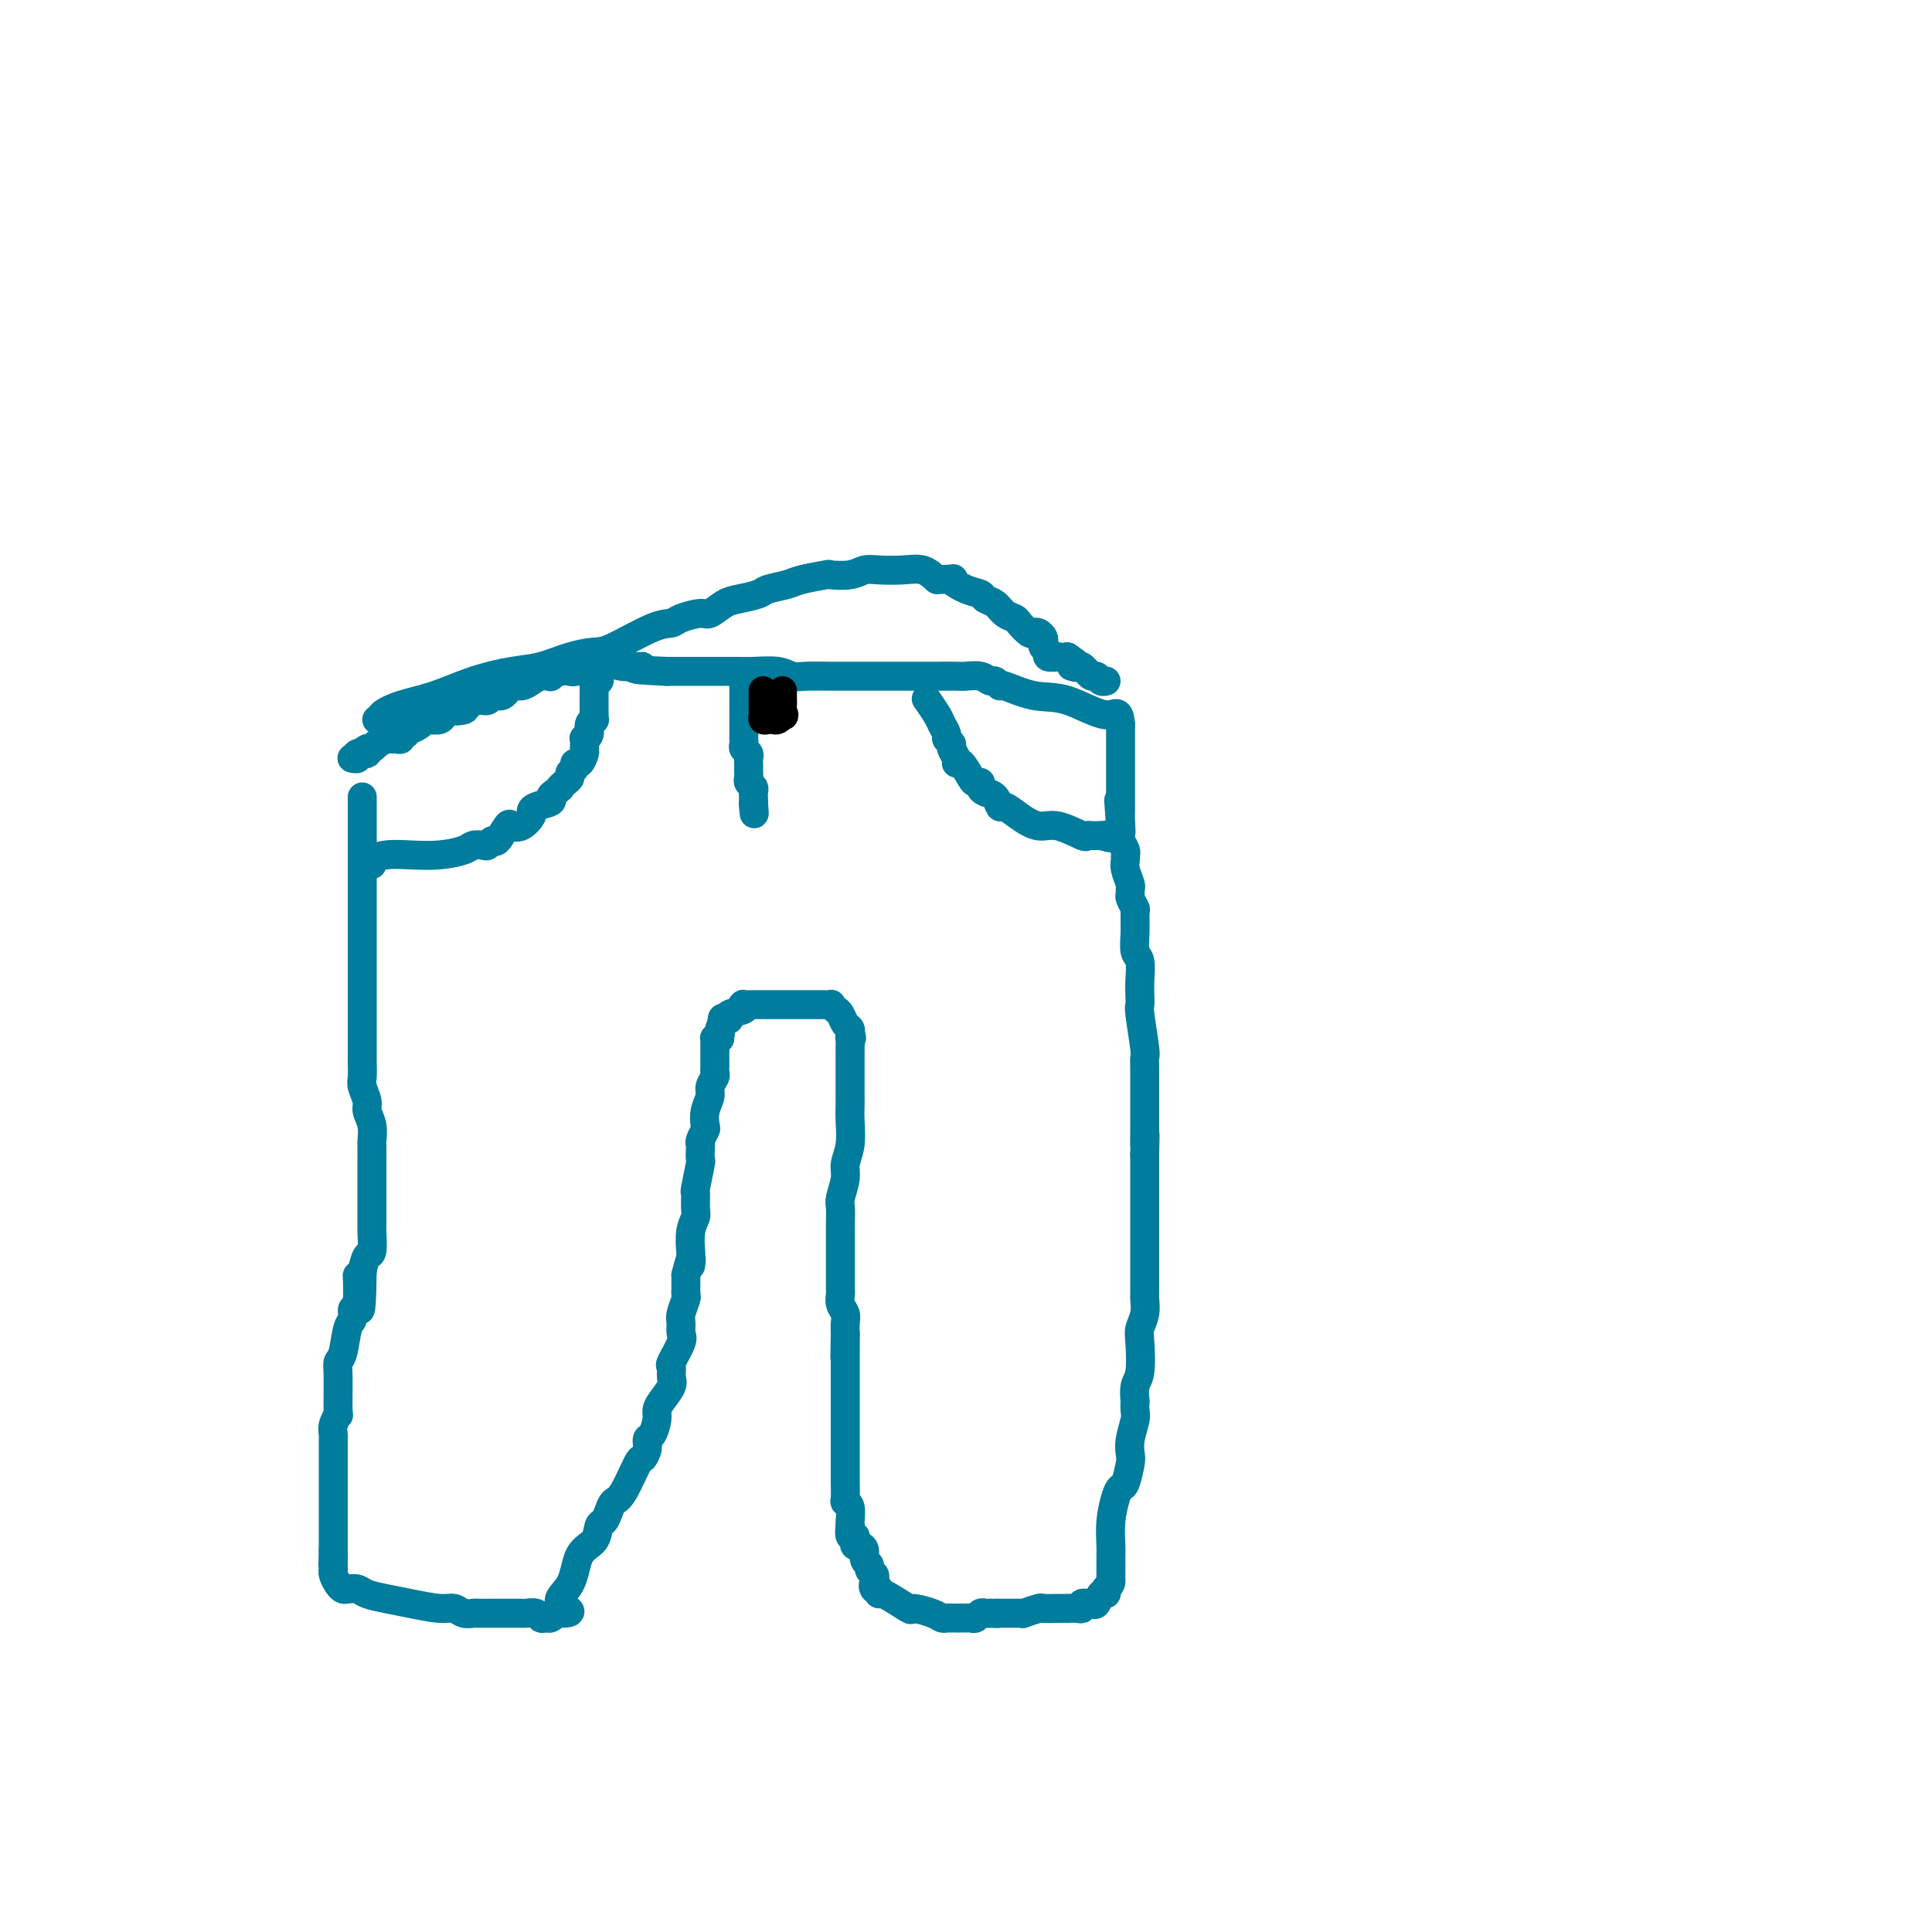 <svg viewBox='0 0 400 400' version='1.1' xmlns='http://www.w3.org/2000/svg' xmlns:xlink='http://www.w3.org/1999/xlink'><g fill='none' stroke='#007C9C' stroke-width='6' stroke-linecap='round' stroke-linejoin='round'><path d='M75,165c0.000,0.516 0.000,1.032 0,2c-0.000,0.968 -0.000,2.387 0,4c0.000,1.613 0.000,3.421 0,5c-0.000,1.579 -0.000,2.930 0,5c0.000,2.070 0.000,4.858 0,7c-0.000,2.142 -0.000,3.639 0,5c0.000,1.361 0.000,2.587 0,3c-0.000,0.413 -0.000,0.013 0,1c0.000,0.987 0.000,3.360 0,5c-0.000,1.640 -0.000,2.546 0,3c0.000,0.454 0.000,0.457 0,1c-0.000,0.543 -0.000,1.625 0,3c0.000,1.375 0.000,3.044 0,4c-0.000,0.956 -0.001,1.200 0,2c0.001,0.800 0.004,2.158 0,3c-0.004,0.842 -0.016,1.170 0,2c0.016,0.830 0.061,2.164 0,3c-0.061,0.836 -0.226,1.174 0,2c0.226,0.826 0.845,2.141 1,3c0.155,0.859 -0.155,1.261 0,2c0.155,0.739 0.774,1.813 1,3c0.226,1.187 0.061,2.487 0,3c-0.061,0.513 -0.016,0.240 0,1c0.016,0.760 0.004,2.554 0,4c-0.004,1.446 -0.000,2.546 0,4c0.000,1.454 -0.003,3.263 0,5c0.003,1.737 0.012,3.402 0,4c-0.012,0.598 -0.044,0.129 0,1c0.044,0.871 0.166,3.081 0,4c-0.166,0.919 -0.619,0.548 -1,1c-0.381,0.452 -0.691,1.726 -1,3'/><path d='M75,263c-0.244,15.396 -0.853,4.885 -1,2c-0.147,-2.885 0.168,1.857 0,4c-0.168,2.143 -0.819,1.687 -1,2c-0.181,0.313 0.109,1.395 0,2c-0.109,0.605 -0.618,0.734 -1,2c-0.382,1.266 -0.637,3.668 -1,5c-0.363,1.332 -0.833,1.592 -1,2c-0.167,0.408 -0.031,0.963 0,3c0.031,2.037 -0.044,5.554 0,7c0.044,1.446 0.208,0.820 0,1c-0.208,0.180 -0.788,1.164 -1,2c-0.212,0.836 -0.057,1.523 0,2c0.057,0.477 0.015,0.744 0,1c-0.015,0.256 -0.004,0.501 0,1c0.004,0.499 0.001,1.251 0,2c-0.001,0.749 -0.000,1.496 0,2c0.000,0.504 0.000,0.765 0,1c-0.000,0.235 -0.000,0.443 0,1c0.000,0.557 0.000,1.464 0,2c-0.000,0.536 -0.000,0.701 0,1c0.000,0.299 0.000,0.732 0,1c-0.000,0.268 -0.000,0.370 0,1c0.000,0.630 0.000,1.786 0,2c-0.000,0.214 -0.000,-0.514 0,0c0.000,0.514 0.000,2.272 0,3c-0.000,0.728 -0.000,0.427 0,1c0.000,0.573 0.000,2.021 0,3c-0.000,0.979 -0.000,1.490 0,2'/><path d='M69,321c-0.155,5.747 -0.041,2.114 0,1c0.041,-1.114 0.010,0.292 0,1c-0.010,0.708 0.000,0.718 0,1c-0.000,0.282 -0.011,0.836 0,1c0.011,0.164 0.043,-0.061 0,0c-0.043,0.061 -0.163,0.408 0,1c0.163,0.592 0.608,1.430 1,2c0.392,0.570 0.729,0.874 1,1c0.271,0.126 0.475,0.075 1,0c0.525,-0.075 1.372,-0.174 2,0c0.628,0.174 1.036,0.620 2,1c0.964,0.380 2.485,0.694 4,1c1.515,0.306 3.026,0.604 5,1c1.974,0.396 4.412,0.891 6,1c1.588,0.109 2.326,-0.167 3,0c0.674,0.167 1.283,0.777 2,1c0.717,0.223 1.542,0.060 2,0c0.458,-0.060 0.550,-0.016 1,0c0.450,0.016 1.257,0.005 2,0c0.743,-0.005 1.421,-0.002 2,0c0.579,0.002 1.058,0.004 2,0c0.942,-0.004 2.346,-0.015 3,0c0.654,0.015 0.556,0.057 1,0c0.444,-0.057 1.428,-0.214 2,0c0.572,0.214 0.731,0.800 1,1c0.269,0.200 0.649,0.015 1,0c0.351,-0.015 0.672,0.138 1,0c0.328,-0.138 0.664,-0.569 1,-1'/><path d='M115,334c5.540,0.166 1.890,-0.919 1,-2c-0.890,-1.081 0.980,-2.159 2,-4c1.020,-1.841 1.191,-4.446 2,-6c0.809,-1.554 2.258,-2.055 3,-3c0.742,-0.945 0.778,-2.332 1,-3c0.222,-0.668 0.630,-0.618 1,-1c0.370,-0.382 0.701,-1.197 1,-2c0.299,-0.803 0.568,-1.594 1,-2c0.432,-0.406 1.029,-0.428 2,-2c0.971,-1.572 2.315,-4.696 3,-6c0.685,-1.304 0.709,-0.790 1,-1c0.291,-0.210 0.848,-1.145 1,-2c0.152,-0.855 -0.101,-1.632 0,-2c0.101,-0.368 0.556,-0.329 1,-1c0.444,-0.671 0.875,-2.052 1,-3c0.125,-0.948 -0.057,-1.463 0,-2c0.057,-0.537 0.353,-1.097 1,-2c0.647,-0.903 1.645,-2.150 2,-3c0.355,-0.850 0.067,-1.302 0,-2c-0.067,-0.698 0.087,-1.643 0,-2c-0.087,-0.357 -0.417,-0.125 0,-1c0.417,-0.875 1.580,-2.858 2,-4c0.420,-1.142 0.099,-1.444 0,-2c-0.099,-0.556 0.026,-1.368 0,-2c-0.026,-0.632 -0.203,-1.086 0,-2c0.203,-0.914 0.786,-2.289 1,-3c0.214,-0.711 0.057,-0.758 0,-1c-0.057,-0.242 -0.015,-0.681 0,-1c0.015,-0.319 0.004,-0.520 0,-1c-0.004,-0.480 -0.002,-1.240 0,-2'/><path d='M142,264c1.465,-5.903 1.128,-2.660 1,-2c-0.128,0.660 -0.049,-1.264 0,-2c0.049,-0.736 0.066,-0.286 0,-1c-0.066,-0.714 -0.215,-2.593 0,-4c0.215,-1.407 0.793,-2.343 1,-3c0.207,-0.657 0.041,-1.036 0,-2c-0.041,-0.964 0.041,-2.514 0,-3c-0.041,-0.486 -0.207,0.091 0,-1c0.207,-1.091 0.787,-3.849 1,-5c0.213,-1.151 0.061,-0.694 0,-1c-0.061,-0.306 -0.030,-1.376 0,-2c0.030,-0.624 0.060,-0.803 0,-1c-0.060,-0.197 -0.208,-0.413 0,-1c0.208,-0.587 0.773,-1.546 1,-2c0.227,-0.454 0.117,-0.401 0,-1c-0.117,-0.599 -0.242,-1.848 0,-3c0.242,-1.152 0.849,-2.207 1,-3c0.151,-0.793 -0.156,-1.326 0,-2c0.156,-0.674 0.774,-1.491 1,-2c0.226,-0.509 0.061,-0.710 0,-1c-0.061,-0.290 -0.016,-0.669 0,-1c0.016,-0.331 0.004,-0.614 0,-1c-0.004,-0.386 -0.001,-0.877 0,-1c0.001,-0.123 0.001,0.121 0,0c-0.001,-0.121 -0.001,-0.607 0,-1c0.001,-0.393 0.003,-0.694 0,-1c-0.003,-0.306 -0.011,-0.618 0,-1c0.011,-0.382 0.041,-0.834 0,-1c-0.041,-0.166 -0.155,-0.048 0,0c0.155,0.048 0.577,0.024 1,0'/><path d='M149,215c1.101,-7.778 0.352,-2.724 0,-1c-0.352,1.724 -0.308,0.119 0,-1c0.308,-1.119 0.878,-1.753 1,-2c0.122,-0.247 -0.205,-0.109 0,0c0.205,0.109 0.943,0.187 1,0c0.057,-0.187 -0.568,-0.638 0,-1c0.568,-0.362 2.329,-0.633 3,-1c0.671,-0.367 0.252,-0.830 0,-1c-0.252,-0.170 -0.337,-0.045 0,0c0.337,0.045 1.098,0.012 2,0c0.902,-0.012 1.947,-0.003 3,0c1.053,0.003 2.113,0.001 3,0c0.887,-0.001 1.600,-0.000 2,0c0.400,0.000 0.487,-0.000 1,0c0.513,0.000 1.452,0.000 2,0c0.548,-0.000 0.706,-0.001 1,0c0.294,0.001 0.723,0.003 1,0c0.277,-0.003 0.403,-0.013 1,0c0.597,0.013 1.665,0.049 2,0c0.335,-0.049 -0.064,-0.182 0,0c0.064,0.182 0.592,0.679 1,1c0.408,0.321 0.697,0.468 1,1c0.303,0.532 0.620,1.451 1,2c0.380,0.549 0.823,0.728 1,1c0.177,0.272 0.089,0.636 0,1'/><path d='M176,214c0.619,1.198 0.166,1.191 0,1c-0.166,-0.191 -0.044,-0.568 0,0c0.044,0.568 0.012,2.081 0,3c-0.012,0.919 -0.004,1.245 0,2c0.004,0.755 0.002,1.941 0,3c-0.002,1.059 -0.005,1.992 0,3c0.005,1.008 0.016,2.092 0,3c-0.016,0.908 -0.061,1.640 0,3c0.061,1.360 0.227,3.346 0,5c-0.227,1.654 -0.845,2.974 -1,4c-0.155,1.026 0.155,1.758 0,3c-0.155,1.242 -0.774,2.994 -1,4c-0.226,1.006 -0.061,1.266 0,2c0.061,0.734 0.016,1.941 0,3c-0.016,1.059 -0.004,1.972 0,3c0.004,1.028 0.001,2.173 0,3c-0.001,0.827 -0.000,1.335 0,2c0.000,0.665 0.000,1.488 0,2c-0.000,0.512 0.000,0.714 0,1c-0.000,0.286 -0.001,0.657 0,1c0.001,0.343 0.004,0.658 0,1c-0.004,0.342 -0.015,0.710 0,1c0.015,0.290 0.057,0.502 0,1c-0.057,0.498 -0.211,1.283 0,2c0.211,0.717 0.789,1.368 1,2c0.211,0.632 0.057,1.247 0,2c-0.057,0.753 -0.016,1.644 0,2c0.016,0.356 0.008,0.178 0,0'/><path d='M175,276c-0.155,9.676 -0.041,2.866 0,1c0.041,-1.866 0.011,1.210 0,3c-0.011,1.790 -0.003,2.292 0,3c0.003,0.708 0.001,1.620 0,3c-0.001,1.380 -0.000,3.227 0,4c0.000,0.773 0.000,0.473 0,1c-0.000,0.527 -0.000,1.881 0,3c0.000,1.119 -0.000,2.004 0,3c0.000,0.996 0.000,2.103 0,3c-0.000,0.897 -0.000,1.582 0,2c0.000,0.418 0.000,0.567 0,1c-0.000,0.433 -0.001,1.149 0,2c0.001,0.851 0.004,1.837 0,2c-0.004,0.163 -0.015,-0.496 0,0c0.015,0.496 0.057,2.148 0,3c-0.057,0.852 -0.211,0.906 0,1c0.211,0.094 0.788,0.229 1,1c0.212,0.771 0.061,2.178 0,3c-0.061,0.822 -0.030,1.060 0,1c0.030,-0.060 0.060,-0.419 0,0c-0.060,0.419 -0.210,1.614 0,2c0.210,0.386 0.778,-0.038 1,0c0.222,0.038 0.097,0.539 0,1c-0.097,0.461 -0.166,0.883 0,1c0.166,0.117 0.565,-0.071 1,0c0.435,0.071 0.905,0.400 1,1c0.095,0.600 -0.184,1.470 0,2c0.184,0.530 0.833,0.719 1,1c0.167,0.281 -0.147,0.652 0,1c0.147,0.348 0.756,0.671 1,1c0.244,0.329 0.122,0.665 0,1'/><path d='M181,327c0.944,2.790 0.304,1.266 0,1c-0.304,-0.266 -0.273,0.725 0,1c0.273,0.275 0.788,-0.165 1,0c0.212,0.165 0.123,0.937 0,1c-0.123,0.063 -0.279,-0.582 1,0c1.279,0.582 3.992,2.391 5,3c1.008,0.609 0.311,0.020 1,0c0.689,-0.020 2.763,0.531 4,1c1.237,0.469 1.637,0.858 2,1c0.363,0.142 0.689,0.038 1,0c0.311,-0.038 0.608,-0.010 1,0c0.392,0.010 0.878,0.002 1,0c0.122,-0.002 -0.122,0.000 0,0c0.122,-0.000 0.610,-0.004 1,0c0.390,0.004 0.682,0.015 1,0c0.318,-0.015 0.663,-0.057 1,0c0.337,0.057 0.668,0.211 1,0c0.332,-0.211 0.666,-0.788 1,-1c0.334,-0.212 0.667,-0.061 1,0c0.333,0.061 0.667,0.030 1,0'/><path d='M205,334c2.765,0.155 1.176,0.041 1,0c-0.176,-0.041 1.060,-0.010 2,0c0.940,0.010 1.583,-0.001 2,0c0.417,0.001 0.607,0.014 1,0c0.393,-0.014 0.990,-0.056 1,0c0.010,0.056 -0.568,0.211 0,0c0.568,-0.211 2.280,-0.789 3,-1c0.720,-0.211 0.448,-0.057 1,0c0.552,0.057 1.928,0.016 3,0c1.072,-0.016 1.841,-0.008 2,0c0.159,0.008 -0.293,0.016 0,0c0.293,-0.016 1.332,-0.057 2,0c0.668,0.057 0.967,0.211 1,0c0.033,-0.211 -0.198,-0.786 0,-1c0.198,-0.214 0.826,-0.065 1,0c0.174,0.065 -0.107,0.047 0,0c0.107,-0.047 0.603,-0.121 1,0c0.397,0.121 0.695,0.439 1,0c0.305,-0.439 0.618,-1.633 1,-2c0.382,-0.367 0.834,0.094 1,0c0.166,-0.094 0.048,-0.741 0,-1c-0.048,-0.259 -0.024,-0.129 0,0'/><path d='M229,329c1.155,-1.020 1.041,-1.568 1,-2c-0.041,-0.432 -0.011,-0.746 0,-1c0.011,-0.254 0.002,-0.446 0,-1c-0.002,-0.554 0.002,-1.468 0,-2c-0.002,-0.532 -0.012,-0.682 0,-1c0.012,-0.318 0.044,-0.803 0,-2c-0.044,-1.197 -0.166,-3.105 0,-5c0.166,-1.895 0.619,-3.777 1,-5c0.381,-1.223 0.690,-1.785 1,-2c0.310,-0.215 0.623,-0.082 1,-1c0.377,-0.918 0.819,-2.889 1,-4c0.181,-1.111 0.101,-1.364 0,-2c-0.101,-0.636 -0.223,-1.656 0,-3c0.223,-1.344 0.791,-3.011 1,-4c0.209,-0.989 0.060,-1.301 0,-2c-0.060,-0.699 -0.030,-1.787 0,-2c0.030,-0.213 0.060,0.449 0,0c-0.060,-0.449 -0.208,-2.010 0,-3c0.208,-0.990 0.774,-1.411 1,-3c0.226,-1.589 0.113,-4.347 0,-6c-0.113,-1.653 -0.226,-2.202 0,-3c0.226,-0.798 0.793,-1.847 1,-3c0.207,-1.153 0.056,-2.411 0,-3c-0.056,-0.589 -0.015,-0.509 0,-1c0.015,-0.491 0.004,-1.552 0,-3c-0.004,-1.448 -0.001,-3.282 0,-5c0.001,-1.718 0.000,-3.319 0,-5c-0.000,-1.681 -0.000,-3.440 0,-5c0.000,-1.560 0.000,-2.920 0,-4c-0.000,-1.080 -0.000,-1.880 0,-3c0.000,-1.120 0.000,-2.560 0,-4'/><path d='M237,239c0.155,-7.237 0.041,-2.830 0,-2c-0.041,0.830 -0.011,-1.917 0,-3c0.011,-1.083 0.003,-0.503 0,-1c-0.003,-0.497 -0.001,-2.072 0,-3c0.001,-0.928 -0.000,-1.209 0,-2c0.000,-0.791 0.001,-2.094 0,-3c-0.001,-0.906 -0.004,-1.416 0,-2c0.004,-0.584 0.015,-1.241 0,-2c-0.015,-0.759 -0.057,-1.620 0,-2c0.057,-0.380 0.211,-0.277 0,-2c-0.211,-1.723 -0.788,-5.270 -1,-7c-0.212,-1.730 -0.061,-1.641 0,-2c0.061,-0.359 0.030,-1.165 0,-2c-0.030,-0.835 -0.061,-1.699 0,-3c0.061,-1.301 0.214,-3.040 0,-4c-0.214,-0.960 -0.793,-1.140 -1,-2c-0.207,-0.860 -0.041,-2.401 0,-4c0.041,-1.599 -0.042,-3.255 0,-4c0.042,-0.745 0.208,-0.579 0,-1c-0.208,-0.421 -0.792,-1.429 -1,-2c-0.208,-0.571 -0.042,-0.706 0,-1c0.042,-0.294 -0.042,-0.747 0,-1c0.042,-0.253 0.208,-0.304 0,-1c-0.208,-0.696 -0.792,-2.036 -1,-3c-0.208,-0.964 -0.042,-1.553 0,-2c0.042,-0.447 -0.041,-0.752 0,-1c0.041,-0.248 0.207,-0.438 0,-1c-0.207,-0.562 -0.786,-1.498 -1,-2c-0.214,-0.502 -0.061,-0.572 0,-1c0.061,-0.428 0.031,-1.214 0,-2'/><path d='M232,171c-0.774,-10.472 -0.207,-2.651 0,0c0.207,2.651 0.056,0.133 0,-1c-0.056,-1.133 -0.015,-0.880 0,-1c0.015,-0.120 0.004,-0.614 0,-1c-0.004,-0.386 -0.001,-0.666 0,-1c0.001,-0.334 0.000,-0.723 0,-1c-0.000,-0.277 -0.000,-0.441 0,-1c0.000,-0.559 0.000,-1.512 0,-2c-0.000,-0.488 -0.000,-0.512 0,-1c0.000,-0.488 0.000,-1.440 0,-2c-0.000,-0.560 -0.000,-0.727 0,-1c0.000,-0.273 0.000,-0.650 0,-1c-0.000,-0.350 -0.000,-0.672 0,-1c0.000,-0.328 0.000,-0.661 0,-1c-0.000,-0.339 -0.000,-0.682 0,-1c0.000,-0.318 0.000,-0.610 0,-1c-0.000,-0.390 -0.000,-0.878 0,-1c0.000,-0.122 0.000,0.122 0,0c-0.000,-0.122 -0.000,-0.610 0,-1c0.000,-0.390 0.000,-0.683 0,-1c-0.000,-0.317 -0.000,-0.659 0,-1'/><path d='M232,150c-0.283,-3.527 -0.989,-1.844 -3,-2c-2.011,-0.156 -5.327,-2.151 -8,-3c-2.673,-0.849 -4.705,-0.552 -7,-1c-2.295,-0.448 -4.854,-1.640 -6,-2c-1.146,-0.360 -0.878,0.114 -1,0c-0.122,-0.114 -0.636,-0.815 -1,-1c-0.364,-0.185 -0.580,0.147 -1,0c-0.420,-0.147 -1.043,-0.771 -2,-1c-0.957,-0.229 -2.247,-0.061 -3,0c-0.753,0.061 -0.968,0.016 -2,0c-1.032,-0.016 -2.882,-0.004 -4,0c-1.118,0.004 -1.505,0.001 -2,0c-0.495,-0.001 -1.099,-0.000 -2,0c-0.901,0.000 -2.098,0.000 -3,0c-0.902,-0.000 -1.508,-0.000 -2,0c-0.492,0.000 -0.870,0.001 -2,0c-1.130,-0.001 -3.014,-0.004 -5,0c-1.986,0.004 -4.076,0.015 -6,0c-1.924,-0.015 -3.684,-0.057 -5,0c-1.316,0.057 -2.189,0.211 -3,0c-0.811,-0.211 -1.561,-0.789 -3,-1c-1.439,-0.211 -3.566,-0.057 -5,0c-1.434,0.057 -2.174,0.015 -3,0c-0.826,-0.015 -1.737,-0.004 -3,0c-1.263,0.004 -2.879,0.001 -4,0c-1.121,-0.001 -1.749,-0.000 -3,0c-1.251,0.000 -3.126,0.000 -5,0'/><path d='M138,139c-10.512,-0.397 -5.791,-0.891 -5,-1c0.791,-0.109 -2.349,0.166 -4,0c-1.651,-0.166 -1.812,-0.774 -2,-1c-0.188,-0.226 -0.404,-0.071 -1,0c-0.596,0.071 -1.574,0.058 -2,0c-0.426,-0.058 -0.302,-0.160 -1,0c-0.698,0.160 -2.219,0.583 -3,1c-0.781,0.417 -0.820,0.830 -1,1c-0.180,0.170 -0.499,0.097 -1,0c-0.501,-0.097 -1.184,-0.220 -2,0c-0.816,0.220 -1.765,0.781 -2,1c-0.235,0.219 0.246,0.096 0,0c-0.246,-0.096 -1.218,-0.167 -2,0c-0.782,0.167 -1.375,0.570 -2,1c-0.625,0.430 -1.281,0.886 -2,1c-0.719,0.114 -1.502,-0.114 -2,0c-0.498,0.114 -0.711,0.570 -1,1c-0.289,0.430 -0.655,0.833 -1,1c-0.345,0.167 -0.668,0.098 -1,0c-0.332,-0.098 -0.671,-0.223 -1,0c-0.329,0.223 -0.647,0.796 -1,1c-0.353,0.204 -0.739,0.041 -1,0c-0.261,-0.041 -0.396,0.042 -1,0c-0.604,-0.042 -1.677,-0.207 -2,0c-0.323,0.207 0.105,0.787 0,1c-0.105,0.213 -0.744,0.061 -1,0c-0.256,-0.061 -0.128,-0.030 0,0'/><path d='M96,146c-4.086,1.631 -0.800,1.208 0,1c0.800,-0.208 -0.885,-0.200 -2,0c-1.115,0.200 -1.660,0.592 -2,1c-0.340,0.408 -0.476,0.831 -1,1c-0.524,0.169 -1.437,0.083 -2,0c-0.563,-0.083 -0.777,-0.162 -1,0c-0.223,0.162 -0.456,0.564 -1,1c-0.544,0.436 -1.399,0.905 -2,1c-0.601,0.095 -0.949,-0.185 -1,0c-0.051,0.185 0.193,0.834 0,1c-0.193,0.166 -0.824,-0.153 -1,0c-0.176,0.153 0.103,0.777 0,1c-0.103,0.223 -0.587,0.045 -1,0c-0.413,-0.045 -0.755,0.044 -1,0c-0.245,-0.044 -0.394,-0.222 -1,0c-0.606,0.222 -1.667,0.843 -2,1c-0.333,0.157 0.064,-0.150 0,0c-0.064,0.150 -0.590,0.757 -1,1c-0.410,0.243 -0.705,0.121 -1,0'/><path d='M76,155c-2.968,1.635 -0.389,1.223 0,1c0.389,-0.223 -1.411,-0.256 -2,0c-0.589,0.256 0.034,0.800 0,1c-0.034,0.200 -0.724,0.057 -1,0c-0.276,-0.057 -0.138,-0.029 0,0'/><path d='M154,140c-0.000,-0.211 -0.000,-0.421 0,0c0.000,0.421 0.000,1.475 0,2c-0.000,0.525 -0.000,0.522 0,1c0.000,0.478 0.000,1.439 0,2c-0.000,0.561 -0.000,0.724 0,1c0.000,0.276 0.000,0.666 0,1c-0.000,0.334 -0.000,0.613 0,1c0.000,0.387 0.000,0.882 0,1c-0.000,0.118 -0.000,-0.141 0,0c0.000,0.141 0.000,0.682 0,1c-0.000,0.318 -0.001,0.414 0,1c0.001,0.586 0.004,1.663 0,2c-0.004,0.337 -0.015,-0.064 0,0c0.015,0.064 0.057,0.595 0,1c-0.057,0.405 -0.211,0.686 0,1c0.211,0.314 0.789,0.661 1,1c0.211,0.339 0.057,0.668 0,1c-0.057,0.332 -0.016,0.666 0,1c0.016,0.334 0.008,0.667 0,1c-0.008,0.333 -0.016,0.667 0,1c0.016,0.333 0.057,0.667 0,1c-0.057,0.333 -0.211,0.667 0,1c0.211,0.333 0.789,0.667 1,1c0.211,0.333 0.057,0.667 0,1c-0.057,0.333 -0.016,0.667 0,1c0.016,0.333 0.008,0.667 0,1'/><path d='M156,166c0.311,4.267 0.089,1.933 0,1c-0.089,-0.933 -0.044,-0.467 0,0'/></g>
<g fill='none' stroke='#000000' stroke-width='6' stroke-linecap='round' stroke-linejoin='round'><path d='M158,143c-0.000,0.364 -0.001,0.728 0,1c0.001,0.272 0.003,0.451 0,1c-0.003,0.549 -0.012,1.467 0,2c0.012,0.533 0.045,0.679 0,1c-0.045,0.321 -0.167,0.815 0,1c0.167,0.185 0.622,0.060 1,0c0.378,-0.060 0.679,-0.055 1,0c0.321,0.055 0.663,0.158 1,0c0.337,-0.158 0.668,-0.579 1,-1'/><path d='M162,148c0.619,0.591 0.166,-0.433 0,-1c-0.166,-0.567 -0.044,-0.677 0,-1c0.044,-0.323 0.012,-0.857 0,-1c-0.012,-0.143 -0.003,0.106 0,0c0.003,-0.106 0.001,-0.567 0,-1c-0.001,-0.433 -0.000,-0.838 0,-1c0.000,-0.162 0.000,-0.081 0,0'/></g>
<g fill='none' stroke='#007C9C' stroke-width='6' stroke-linecap='round' stroke-linejoin='round'><path d='M77,179c-0.227,-0.311 -0.454,-0.622 0,-1c0.454,-0.378 1.588,-0.823 3,-1c1.412,-0.177 3.103,-0.086 5,0c1.897,0.086 4.000,0.168 6,0c2.000,-0.168 3.898,-0.585 5,-1c1.102,-0.415 1.407,-0.826 2,-1c0.593,-0.174 1.472,-0.110 2,0c0.528,0.110 0.704,0.267 1,0c0.296,-0.267 0.712,-0.960 1,-1c0.288,-0.040 0.449,0.571 1,0c0.551,-0.571 1.492,-2.324 2,-3c0.508,-0.676 0.582,-0.275 1,0c0.418,0.275 1.181,0.425 2,0c0.819,-0.425 1.693,-1.423 2,-2c0.307,-0.577 0.046,-0.732 0,-1c-0.046,-0.268 0.122,-0.649 1,-1c0.878,-0.351 2.467,-0.671 3,-1c0.533,-0.329 0.009,-0.665 0,-1c-0.009,-0.335 0.495,-0.667 1,-1'/><path d='M115,164c2.040,-1.726 1.139,-1.039 1,-1c-0.139,0.039 0.484,-0.568 1,-1c0.516,-0.432 0.926,-0.688 1,-1c0.074,-0.312 -0.187,-0.679 0,-1c0.187,-0.321 0.820,-0.595 1,-1c0.180,-0.405 -0.095,-0.939 0,-1c0.095,-0.061 0.560,0.352 1,0c0.440,-0.352 0.854,-1.469 1,-2c0.146,-0.531 0.024,-0.474 0,-1c-0.024,-0.526 0.050,-1.633 0,-2c-0.050,-0.367 -0.224,0.008 0,0c0.224,-0.008 0.845,-0.397 1,-1c0.155,-0.603 -0.154,-1.418 0,-2c0.154,-0.582 0.773,-0.929 1,-1c0.227,-0.071 0.061,0.135 0,0c-0.061,-0.135 -0.016,-0.610 0,-1c0.016,-0.390 0.004,-0.696 0,-1c-0.004,-0.304 -0.001,-0.606 0,-1c0.001,-0.394 0.001,-0.879 0,-1c-0.001,-0.121 -0.001,0.121 0,0c0.001,-0.121 0.004,-0.606 0,-1c-0.004,-0.394 -0.015,-0.698 0,-1c0.015,-0.302 0.057,-0.603 0,-1c-0.057,-0.397 -0.211,-0.890 0,-1c0.211,-0.110 0.788,0.163 1,0c0.212,-0.163 0.061,-0.761 0,-1c-0.061,-0.239 -0.030,-0.120 0,0'/><path d='M192,145c-0.205,-0.294 -0.410,-0.587 0,0c0.410,0.587 1.434,2.055 2,3c0.566,0.945 0.672,1.365 1,2c0.328,0.635 0.876,1.483 1,2c0.124,0.517 -0.178,0.703 0,1c0.178,0.297 0.834,0.704 1,1c0.166,0.296 -0.159,0.482 0,1c0.159,0.518 0.802,1.368 1,2c0.198,0.632 -0.048,1.044 0,1c0.048,-0.044 0.391,-0.545 1,0c0.609,0.545 1.486,2.135 2,3c0.514,0.865 0.666,1.004 1,1c0.334,-0.004 0.849,-0.151 1,0c0.151,0.151 -0.063,0.599 0,1c0.063,0.401 0.403,0.754 1,1c0.597,0.246 1.451,0.386 2,1c0.549,0.614 0.795,1.704 1,2c0.205,0.296 0.371,-0.200 1,0c0.629,0.200 1.723,1.097 3,2c1.277,0.903 2.737,1.811 4,2c1.263,0.189 2.327,-0.342 4,0c1.673,0.342 3.954,1.556 5,2c1.046,0.444 0.858,0.119 1,0c0.142,-0.119 0.615,-0.032 1,0c0.385,0.032 0.681,0.009 1,0c0.319,-0.009 0.659,-0.005 1,0'/><path d='M228,173c3.260,0.928 1.410,0.249 1,0c-0.410,-0.249 0.620,-0.067 1,0c0.380,0.067 0.108,0.019 0,0c-0.108,-0.019 -0.054,-0.010 0,0'/><path d='M78,149c0.501,0.063 1.001,0.127 1,0c-0.001,-0.127 -0.504,-0.444 0,-1c0.504,-0.556 2.016,-1.352 4,-2c1.984,-0.648 4.441,-1.147 7,-2c2.559,-0.853 5.220,-2.061 8,-3c2.780,-0.939 5.677,-1.611 8,-2c2.323,-0.389 4.071,-0.497 6,-1c1.929,-0.503 4.040,-1.402 6,-2c1.960,-0.598 3.769,-0.895 5,-1c1.231,-0.105 1.885,-0.018 4,-1c2.115,-0.982 5.692,-3.032 8,-4c2.308,-0.968 3.346,-0.855 4,-1c0.654,-0.145 0.925,-0.550 2,-1c1.075,-0.450 2.953,-0.947 4,-1c1.047,-0.053 1.261,0.337 2,0c0.739,-0.337 2.001,-1.400 3,-2c0.999,-0.600 1.734,-0.738 3,-1c1.266,-0.262 3.062,-0.648 4,-1c0.938,-0.352 1.019,-0.669 2,-1c0.981,-0.331 2.864,-0.676 4,-1c1.136,-0.324 1.525,-0.626 3,-1c1.475,-0.374 4.034,-0.818 5,-1c0.966,-0.182 0.337,-0.101 1,0c0.663,0.101 2.617,0.222 4,0c1.383,-0.222 2.194,-0.786 3,-1c0.806,-0.214 1.608,-0.078 3,0c1.392,0.078 3.375,0.098 5,0c1.625,-0.098 2.893,-0.314 4,0c1.107,0.314 2.054,1.157 3,2'/><path d='M194,120c4.875,-0.109 3.064,-0.381 3,0c-0.064,0.381 1.621,1.415 3,2c1.379,0.585 2.454,0.720 3,1c0.546,0.280 0.565,0.704 1,1c0.435,0.296 1.286,0.465 2,1c0.714,0.535 1.291,1.436 2,2c0.709,0.564 1.552,0.791 2,1c0.448,0.209 0.502,0.399 1,1c0.498,0.601 1.440,1.614 2,2c0.560,0.386 0.737,0.145 1,0c0.263,-0.145 0.611,-0.194 1,0c0.389,0.194 0.820,0.630 1,1c0.180,0.370 0.108,0.673 0,1c-0.108,0.327 -0.254,0.676 0,1c0.254,0.324 0.908,0.623 1,1c0.092,0.377 -0.378,0.833 0,1c0.378,0.167 1.604,0.045 2,0c0.396,-0.045 -0.038,-0.012 0,0c0.038,0.012 0.549,0.003 1,0c0.451,-0.003 0.843,-0.001 1,0c0.157,0.001 0.078,0.000 0,0'/><path d='M221,136c4.354,2.924 1.740,2.232 1,2c-0.740,-0.232 0.393,-0.006 1,0c0.607,0.006 0.687,-0.210 1,0c0.313,0.210 0.857,0.845 1,1c0.143,0.155 -0.116,-0.169 0,0c0.116,0.169 0.606,0.830 1,1c0.394,0.170 0.693,-0.150 1,0c0.307,0.150 0.621,0.771 1,1c0.379,0.229 0.823,0.065 1,0c0.177,-0.065 0.089,-0.033 0,0'/></g>
</svg>